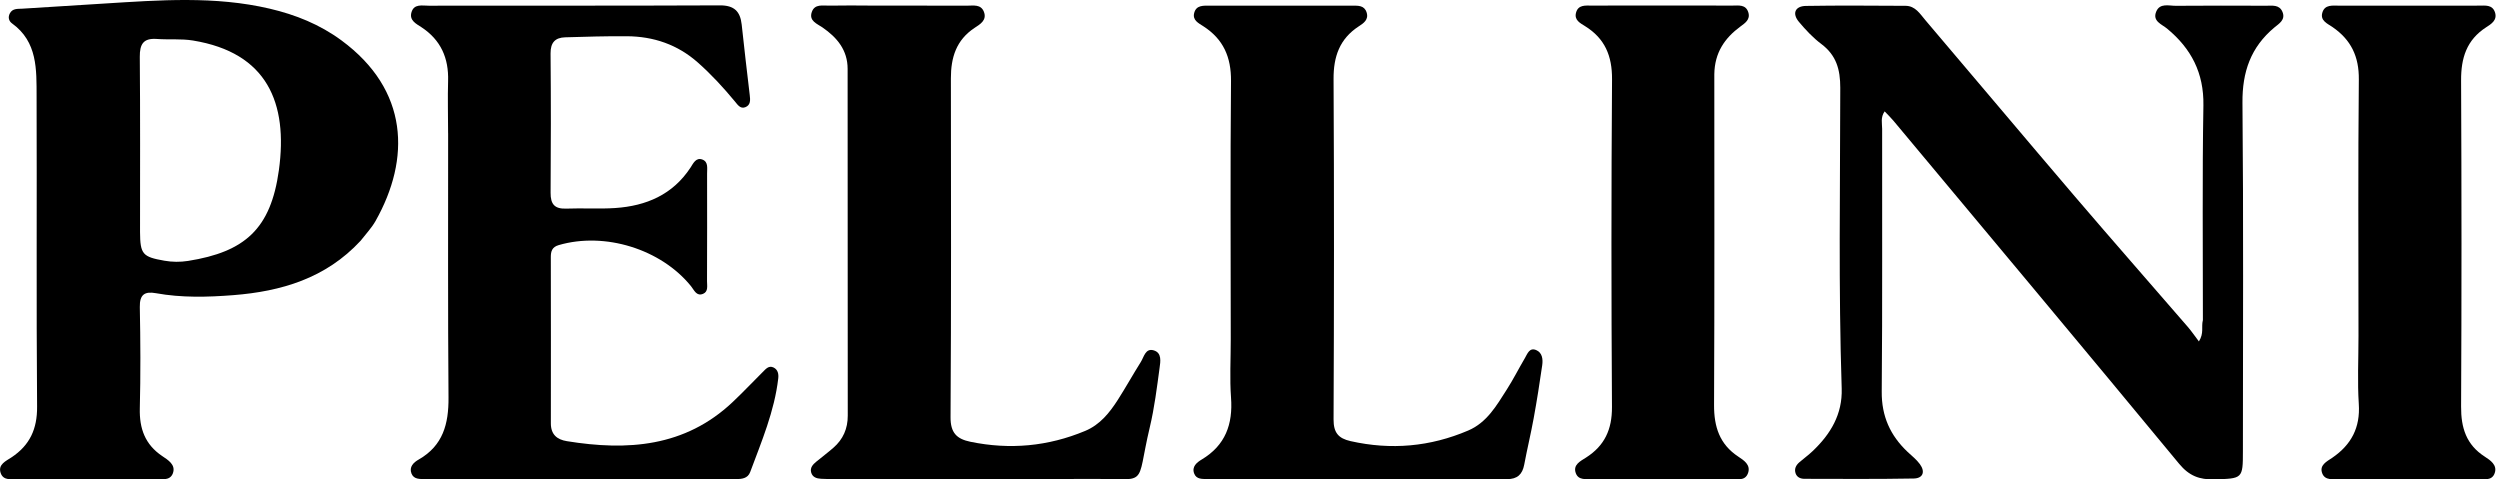 <svg width="146" height="28" viewBox="0 0 146 28" fill="none" xmlns="http://www.w3.org/2000/svg">
<g clip-path="url(#clip0_2720_2697)">
<path d="M128.649 18.713C128.653 14.477 128.608 10.317 128.679 6.156C128.71 4.257 127.968 2.836 126.555 1.669C126.248 1.415 125.693 1.239 125.921 0.683C126.133 0.161 126.661 0.342 127.068 0.339C128.823 0.324 130.58 0.329 132.338 0.335C132.697 0.335 133.119 0.257 133.298 0.699C133.485 1.158 133.096 1.38 132.828 1.602C131.444 2.754 130.943 4.201 130.96 6.005C131.024 12.785 130.986 19.564 130.986 26.344C130.986 27.963 130.965 27.948 129.315 27.994C128.451 28.018 127.848 27.795 127.26 27.084C121.725 20.384 116.146 13.723 110.578 7.052C110.424 6.869 110.25 6.7 110.063 6.504C109.814 6.856 109.917 7.202 109.917 7.522C109.908 12.637 109.939 17.753 109.893 22.868C109.88 24.309 110.391 25.434 111.404 26.391C111.65 26.624 111.926 26.836 112.122 27.107C112.446 27.549 112.305 27.935 111.763 27.945C109.638 27.983 107.512 27.967 105.385 27.963C105.163 27.963 104.948 27.883 104.865 27.65C104.771 27.384 104.885 27.168 105.085 26.995C105.342 26.773 105.618 26.574 105.862 26.341C106.907 25.349 107.603 24.193 107.555 22.691C107.364 16.838 107.466 10.983 107.472 5.128C107.472 4.053 107.242 3.228 106.365 2.569C105.877 2.203 105.448 1.743 105.054 1.273C104.649 0.79 104.83 0.357 105.463 0.346C107.403 0.313 109.346 0.331 111.286 0.34C111.858 0.342 112.131 0.814 112.442 1.178C115.358 4.604 118.249 8.051 121.17 11.471C123.351 14.024 125.569 16.547 127.765 19.087C127.983 19.339 128.17 19.616 128.416 19.94C128.723 19.45 128.549 19.102 128.644 18.713H128.649Z" fill="black"/>
<path d="M21.059 14.061C19.021 16.261 16.414 17.017 13.624 17.237C12.128 17.354 10.607 17.395 9.107 17.123C8.452 17.004 8.151 17.197 8.165 17.935C8.204 19.907 8.214 21.881 8.165 23.851C8.136 25.023 8.467 25.954 9.466 26.629C9.808 26.86 10.282 27.138 10.095 27.643C9.925 28.1 9.416 27.976 9.029 27.976C6.378 27.983 3.729 27.983 1.079 27.976C0.696 27.976 0.192 28.1 0.035 27.611C-0.124 27.123 0.35 26.923 0.67 26.711C1.737 26.004 2.177 25.059 2.166 23.749C2.118 17.709 2.159 11.669 2.137 5.629C2.131 4.068 2.201 2.446 0.701 1.365C0.516 1.232 0.455 1.008 0.574 0.784C0.733 0.481 1.03 0.524 1.304 0.507C2.901 0.409 4.499 0.307 6.095 0.207C9.32 0.006 12.55 -0.242 15.748 0.505C17.263 0.86 18.678 1.428 19.942 2.36C23.878 5.259 23.984 9.268 21.932 12.905C21.709 13.303 21.383 13.645 21.059 14.061ZM8.178 13.554C8.188 14.847 8.325 15.003 9.605 15.226C10.065 15.306 10.519 15.31 10.981 15.238C14.307 14.71 15.813 13.366 16.287 9.94C16.828 6.005 15.602 3.075 11.27 2.366C10.578 2.253 9.858 2.327 9.153 2.275C8.373 2.22 8.158 2.575 8.164 3.319C8.193 6.673 8.178 10.026 8.178 13.554Z" fill="black"/>
<path d="M26.169 7.781C26.169 6.702 26.139 5.714 26.169 4.73C26.209 3.391 25.745 2.331 24.604 1.584C24.308 1.391 23.901 1.195 24.025 0.736C24.169 0.203 24.657 0.335 25.035 0.333C30.707 0.326 36.378 0.339 42.048 0.314C42.873 0.311 43.23 0.662 43.314 1.43C43.462 2.806 43.621 4.179 43.785 5.553C43.821 5.844 43.841 6.14 43.523 6.262C43.238 6.371 43.079 6.119 42.923 5.931C42.254 5.122 41.549 4.355 40.759 3.655C39.568 2.601 38.171 2.127 36.61 2.116C35.409 2.107 34.209 2.144 33.008 2.179C32.418 2.196 32.148 2.488 32.153 3.119C32.177 5.831 32.175 8.545 32.155 11.257C32.15 11.924 32.388 12.209 33.073 12.183C34.027 12.145 34.985 12.213 35.938 12.148C37.742 12.024 39.283 11.371 40.324 9.791C40.481 9.553 40.639 9.175 41.02 9.318C41.377 9.453 41.292 9.836 41.294 10.132C41.299 12.228 41.297 14.324 41.29 16.42C41.29 16.684 41.375 17.03 41.059 17.16C40.67 17.319 40.539 16.939 40.356 16.714C38.6 14.542 35.311 13.528 32.625 14.315C32.235 14.429 32.168 14.684 32.168 15.008C32.168 18.244 32.181 21.481 32.17 24.716C32.168 25.379 32.532 25.671 33.106 25.764C36.643 26.337 39.999 26.109 42.781 23.486C43.386 22.916 43.957 22.31 44.547 21.723C44.721 21.551 44.895 21.326 45.176 21.462C45.426 21.585 45.48 21.834 45.45 22.097C45.228 24.017 44.475 25.78 43.811 27.567C43.671 27.948 43.31 27.98 42.959 27.98C36.917 27.98 30.875 27.98 24.835 27.976C24.53 27.976 24.169 28.002 24.032 27.658C23.875 27.264 24.158 27.003 24.458 26.833C25.873 26.024 26.204 24.752 26.193 23.224C26.152 18.107 26.174 12.99 26.171 7.781H26.169Z" fill="black"/>
<path d="M71.876 19.805C71.876 14.72 71.844 9.729 71.891 4.736C71.903 3.335 71.445 2.286 70.276 1.534C69.998 1.354 69.634 1.184 69.739 0.764C69.858 0.29 70.279 0.331 70.647 0.331C73.42 0.327 76.193 0.329 78.968 0.331C79.307 0.331 79.675 0.303 79.81 0.725C79.947 1.149 79.627 1.36 79.353 1.537C78.23 2.27 77.873 3.308 77.88 4.617C77.916 11.242 77.91 17.868 77.88 24.493C77.877 25.271 78.164 25.601 78.874 25.762C81.234 26.293 83.523 26.091 85.744 25.142C86.832 24.678 87.394 23.693 87.99 22.759C88.371 22.164 88.691 21.529 89.05 20.919C89.2 20.665 89.318 20.277 89.714 20.445C90.073 20.597 90.114 20.983 90.066 21.326C89.918 22.36 89.755 23.394 89.568 24.42C89.403 25.329 89.185 26.226 89.015 27.132C88.908 27.706 88.612 27.982 88.009 27.982C82.185 27.974 76.36 27.978 70.536 27.972C70.233 27.972 69.871 28.007 69.739 27.652C69.589 27.251 69.894 27.007 70.183 26.833C71.563 26.006 72.007 24.777 71.892 23.222C71.811 22.119 71.876 21.004 71.876 19.803V19.805Z" fill="black"/>
<path d="M50.663 0.326C52.666 0.326 54.577 0.324 56.488 0.331C56.847 0.331 57.278 0.239 57.456 0.679C57.659 1.184 57.223 1.426 56.916 1.628C55.841 2.338 55.53 3.365 55.532 4.575C55.539 11.171 55.554 17.768 55.512 24.363C55.506 25.277 55.874 25.636 56.675 25.8C58.975 26.274 61.204 26.07 63.372 25.166C64.243 24.803 64.796 24.106 65.283 23.348C65.747 22.62 66.167 21.866 66.626 21.135C66.809 20.843 66.894 20.325 67.368 20.458C67.869 20.599 67.769 21.118 67.719 21.492C67.562 22.648 67.419 23.816 67.149 24.948C66.282 28.592 67.199 27.939 63.486 27.968C58.586 28.007 53.684 27.978 48.783 27.978C48.506 27.978 48.228 27.978 47.951 27.961C47.694 27.946 47.45 27.874 47.372 27.591C47.296 27.314 47.472 27.125 47.668 26.964C48.001 26.69 48.347 26.431 48.671 26.148C49.237 25.656 49.511 25.031 49.509 24.273C49.503 17.522 49.509 10.772 49.501 4.022C49.501 2.928 48.891 2.194 48.032 1.602C47.725 1.389 47.231 1.226 47.407 0.708C47.575 0.209 48.06 0.339 48.443 0.329C49.152 0.314 49.86 0.324 50.663 0.322V0.326Z" fill="black"/>
<path d="M100.116 4.342C100.116 10.837 100.131 17.245 100.101 23.655C100.096 24.924 100.423 25.947 101.518 26.668C101.846 26.884 102.249 27.147 102.088 27.621C101.918 28.12 101.422 27.974 101.045 27.974C98.364 27.985 95.682 27.982 93.001 27.974C92.643 27.974 92.186 28.065 92.028 27.636C91.845 27.14 92.299 26.931 92.624 26.722C93.71 26.03 94.147 25.077 94.139 23.771C94.099 17.393 94.097 11.012 94.143 4.634C94.152 3.261 93.725 2.244 92.563 1.524C92.284 1.35 91.929 1.175 92.038 0.749C92.162 0.268 92.585 0.326 92.95 0.326C95.693 0.322 98.435 0.32 101.178 0.326C101.535 0.326 101.957 0.246 102.103 0.727C102.229 1.143 101.911 1.349 101.642 1.547C100.725 2.222 100.133 3.073 100.116 4.338V4.342Z" fill="black"/>
<path d="M137.736 19.62C137.736 14.564 137.706 9.601 137.756 4.638C137.769 3.295 137.297 2.322 136.221 1.582C135.929 1.38 135.498 1.214 135.62 0.755C135.758 0.242 136.239 0.333 136.63 0.331C139.343 0.326 142.055 0.324 144.769 0.329C145.13 0.329 145.554 0.257 145.707 0.721C145.859 1.184 145.474 1.411 145.185 1.598C144.048 2.335 143.722 3.391 143.728 4.69C143.757 11.04 143.761 17.391 143.728 23.742C143.72 24.985 144.031 25.973 145.108 26.666C145.437 26.879 145.844 27.151 145.696 27.613C145.539 28.111 145.036 27.976 144.656 27.976C141.974 27.987 139.292 27.985 136.609 27.978C136.25 27.978 135.79 28.07 135.623 27.654C135.427 27.164 135.886 26.951 136.206 26.733C137.314 25.973 137.845 24.977 137.754 23.594C137.669 22.304 137.736 21.006 137.736 19.618V19.62Z" fill="black"/>
</g>
<defs>
<clipPath id="clip0_2720_2697">
<rect width="145.74" height="28" fill="white"/>
</clipPath>
</defs>
</svg>
